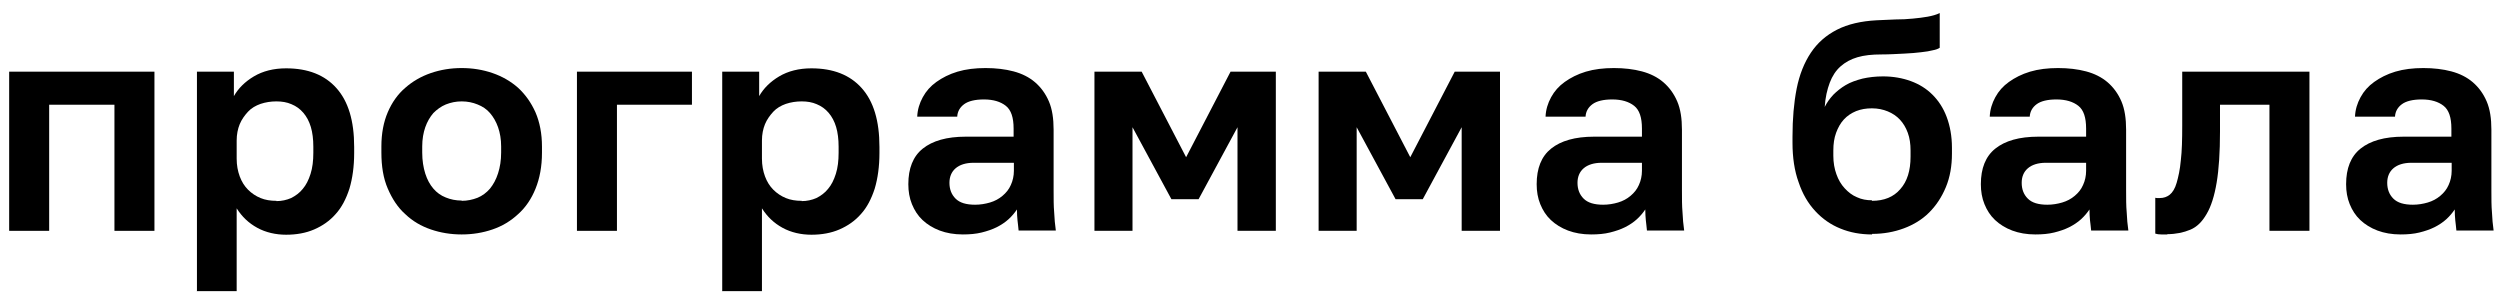 <?xml version="1.0" encoding="UTF-8"?> <svg xmlns="http://www.w3.org/2000/svg" width="90" height="11" viewBox="0 0 90 11" fill="none"><path d="M0.33 8.31V2.58H5.56V8.31H4.12V3.77H1.77V8.31H0.33Z" fill="black"></path><path d="M7.09 10.47V2.58H8.42V3.46C8.58 3.18 8.82 2.94 9.14 2.75C9.46 2.56 9.85 2.46 10.3 2.46C11.09 2.46 11.69 2.7 12.11 3.17C12.54 3.65 12.75 4.35 12.75 5.29V5.51C12.75 5.99 12.69 6.42 12.58 6.79C12.46 7.16 12.3 7.47 12.08 7.71C11.87 7.95 11.61 8.13 11.31 8.26C11.01 8.39 10.67 8.45 10.3 8.45C9.93 8.45 9.57 8.37 9.26 8.2C8.95 8.03 8.71 7.8 8.52 7.5V10.48H7.08L7.09 10.47ZM9.95 7.24C10.14 7.24 10.32 7.2 10.48 7.13C10.64 7.05 10.79 6.94 10.9 6.8C11.02 6.66 11.11 6.48 11.18 6.26C11.25 6.04 11.28 5.79 11.28 5.5V5.28C11.28 5.01 11.25 4.77 11.19 4.57C11.13 4.37 11.04 4.2 10.92 4.06C10.8 3.92 10.66 3.82 10.49 3.75C10.33 3.68 10.15 3.65 9.95 3.65C9.75 3.65 9.56 3.68 9.38 3.74C9.21 3.8 9.05 3.89 8.93 4.02C8.81 4.15 8.7 4.3 8.63 4.47C8.56 4.64 8.52 4.84 8.52 5.06V5.71C8.52 5.95 8.56 6.16 8.63 6.35C8.7 6.54 8.8 6.7 8.93 6.83C9.06 6.96 9.21 7.06 9.38 7.13C9.55 7.2 9.74 7.23 9.95 7.23V7.24Z" fill="black"></path><path d="M16.62 8.44C16.23 8.44 15.861 8.38 15.511 8.26C15.161 8.14 14.851 7.96 14.591 7.71C14.32 7.47 14.12 7.16 13.96 6.79C13.8 6.42 13.73 5.99 13.73 5.49V5.27C13.73 4.8 13.81 4.39 13.96 4.04C14.11 3.69 14.32 3.39 14.591 3.16C14.851 2.93 15.161 2.75 15.511 2.63C15.861 2.51 16.23 2.45 16.62 2.45C17.011 2.45 17.381 2.51 17.73 2.63C18.081 2.75 18.39 2.93 18.651 3.16C18.91 3.4 19.12 3.69 19.28 4.05C19.43 4.4 19.511 4.81 19.511 5.28V5.5C19.511 5.99 19.43 6.42 19.28 6.79C19.131 7.16 18.921 7.47 18.651 7.71C18.381 7.96 18.081 8.14 17.73 8.26C17.381 8.38 17.011 8.44 16.62 8.44ZM16.62 7.23C16.82 7.23 17.011 7.19 17.191 7.12C17.36 7.05 17.511 6.94 17.64 6.79C17.761 6.64 17.86 6.46 17.93 6.24C18 6.02 18.041 5.78 18.041 5.49V5.27C18.041 5.01 18 4.78 17.93 4.58C17.86 4.38 17.761 4.21 17.64 4.07C17.52 3.93 17.37 3.83 17.191 3.76C17.02 3.69 16.831 3.65 16.62 3.65C16.41 3.65 16.23 3.69 16.05 3.76C15.88 3.83 15.73 3.94 15.601 4.07C15.48 4.21 15.38 4.38 15.31 4.58C15.241 4.78 15.2 5.01 15.2 5.27V5.49C15.2 5.78 15.241 6.03 15.31 6.25C15.38 6.47 15.48 6.65 15.601 6.79C15.72 6.93 15.87 7.04 16.05 7.11C16.22 7.18 16.41 7.22 16.62 7.22V7.23Z" fill="black"></path><path d="M20.77 8.31V2.58H24.91V3.77H22.21V8.31H20.77Z" fill="black"></path><path d="M26 10.47V2.58H27.33V3.46C27.49 3.18 27.73 2.94 28.05 2.75C28.37 2.56 28.76 2.46 29.21 2.46C30 2.46 30.6 2.7 31.02 3.17C31.45 3.65 31.66 4.35 31.66 5.29V5.51C31.66 5.99 31.6 6.42 31.49 6.79C31.37 7.16 31.21 7.47 30.99 7.71C30.78 7.95 30.52 8.13 30.22 8.26C29.92 8.39 29.58 8.45 29.21 8.45C28.84 8.45 28.48 8.37 28.17 8.2C27.86 8.03 27.62 7.8 27.43 7.5V10.48H25.99L26 10.47ZM28.86 7.24C29.05 7.24 29.23 7.2 29.39 7.13C29.55 7.05 29.7 6.94 29.81 6.8C29.93 6.66 30.02 6.48 30.09 6.26C30.16 6.04 30.19 5.79 30.19 5.5V5.28C30.19 5.01 30.16 4.77 30.1 4.57C30.04 4.37 29.95 4.2 29.83 4.06C29.71 3.92 29.57 3.82 29.4 3.75C29.24 3.68 29.06 3.65 28.86 3.65C28.66 3.65 28.47 3.68 28.29 3.74C28.12 3.8 27.96 3.89 27.84 4.02C27.72 4.15 27.61 4.3 27.54 4.47C27.47 4.64 27.43 4.84 27.43 5.06V5.71C27.43 5.95 27.47 6.16 27.54 6.35C27.61 6.54 27.71 6.7 27.84 6.83C27.97 6.96 28.12 7.06 28.29 7.13C28.46 7.2 28.65 7.23 28.86 7.23V7.24Z" fill="black"></path><path d="M34.66 8.44C34.35 8.44 34.07 8.39 33.83 8.3C33.59 8.21 33.38 8.08 33.21 7.92C33.04 7.76 32.92 7.57 32.83 7.35C32.74 7.13 32.7 6.89 32.7 6.63C32.7 6.06 32.87 5.63 33.22 5.35C33.57 5.07 34.08 4.92 34.77 4.92H36.49V4.63C36.49 4.23 36.4 3.96 36.21 3.81C36.02 3.66 35.76 3.58 35.42 3.58C35.1 3.58 34.86 3.64 34.71 3.75C34.56 3.86 34.47 4.01 34.46 4.2H33.02C33.03 3.95 33.1 3.72 33.22 3.5C33.34 3.28 33.5 3.1 33.71 2.95C33.92 2.8 34.17 2.67 34.47 2.58C34.77 2.49 35.11 2.45 35.48 2.45C35.85 2.45 36.19 2.49 36.49 2.57C36.79 2.65 37.05 2.78 37.26 2.96C37.47 3.14 37.64 3.37 37.76 3.65C37.88 3.93 37.93 4.27 37.93 4.67V6.85C37.93 7.15 37.93 7.42 37.95 7.64C37.96 7.87 37.98 8.09 38.01 8.3H36.67C36.66 8.16 36.64 8.04 36.63 7.93C36.62 7.82 36.61 7.69 36.61 7.54C36.53 7.66 36.43 7.78 36.31 7.89C36.19 8 36.04 8.1 35.88 8.18C35.72 8.26 35.54 8.32 35.34 8.37C35.14 8.42 34.91 8.44 34.66 8.44ZM35.1 7.37C35.29 7.37 35.47 7.34 35.64 7.29C35.81 7.24 35.96 7.16 36.09 7.05C36.22 6.94 36.32 6.82 36.39 6.66C36.46 6.51 36.5 6.33 36.5 6.15V5.86H35.05C34.77 5.86 34.55 5.93 34.4 6.06C34.25 6.19 34.18 6.37 34.18 6.58C34.18 6.81 34.25 7 34.4 7.15C34.55 7.3 34.78 7.37 35.11 7.37H35.1Z" fill="black"></path><path d="M39.4 8.31V2.58H41.1L42.7 5.66L44.3 2.58H45.93V8.31H44.55V4.58L43.15 7.17H42.17L40.77 4.58V8.31H39.39H39.4Z" fill="black"></path><path d="M47.47 8.31V2.58H49.17L50.77 5.66L52.37 2.58H54V8.31H52.62V4.58L51.22 7.17H50.24L48.84 4.58V8.31H47.46H47.47Z" fill="black"></path><path d="M57.28 8.44C56.97 8.44 56.69 8.39 56.45 8.3C56.21 8.21 56 8.08 55.83 7.92C55.66 7.76 55.54 7.57 55.45 7.35C55.36 7.13 55.32 6.89 55.32 6.63C55.32 6.06 55.49 5.63 55.84 5.35C56.19 5.07 56.7 4.92 57.39 4.92H59.11V4.63C59.11 4.23 59.02 3.96 58.83 3.81C58.64 3.66 58.38 3.58 58.04 3.58C57.72 3.58 57.48 3.64 57.33 3.75C57.18 3.86 57.09 4.01 57.08 4.2H55.64C55.65 3.95 55.72 3.72 55.84 3.5C55.96 3.28 56.12 3.1 56.33 2.95C56.54 2.8 56.79 2.67 57.09 2.58C57.39 2.49 57.73 2.45 58.1 2.45C58.47 2.45 58.81 2.49 59.11 2.57C59.41 2.65 59.67 2.78 59.88 2.96C60.09 3.14 60.26 3.37 60.38 3.65C60.5 3.93 60.55 4.27 60.55 4.67V6.85C60.55 7.15 60.55 7.42 60.57 7.64C60.58 7.87 60.6 8.09 60.63 8.3H59.29C59.28 8.16 59.26 8.04 59.25 7.93C59.24 7.82 59.23 7.69 59.23 7.54C59.15 7.66 59.05 7.78 58.93 7.89C58.81 8 58.66 8.1 58.5 8.18C58.34 8.26 58.16 8.32 57.96 8.37C57.76 8.42 57.53 8.44 57.28 8.44ZM57.71 7.37C57.9 7.37 58.08 7.34 58.25 7.29C58.42 7.24 58.57 7.16 58.7 7.05C58.83 6.94 58.93 6.82 59 6.66C59.07 6.51 59.11 6.33 59.11 6.15V5.86H57.66C57.38 5.86 57.16 5.93 57.01 6.06C56.86 6.19 56.79 6.37 56.79 6.58C56.79 6.81 56.86 7 57.01 7.15C57.16 7.3 57.39 7.37 57.72 7.37H57.71Z" fill="black"></path><path d="M67.39 8.44C66.98 8.44 66.6 8.37 66.26 8.23C65.91 8.09 65.61 7.88 65.35 7.6C65.09 7.32 64.89 6.98 64.75 6.56C64.6 6.15 64.53 5.67 64.53 5.14V4.92C64.53 4.27 64.58 3.7 64.68 3.19C64.78 2.69 64.95 2.26 65.19 1.9C65.43 1.54 65.74 1.27 66.13 1.07C66.52 0.87 67 0.76 67.56 0.73C67.79 0.72 68.02 0.71 68.24 0.7C68.46 0.7 68.66 0.69 68.86 0.67C69.06 0.65 69.24 0.63 69.4 0.6C69.56 0.57 69.71 0.53 69.83 0.47V1.72C69.77 1.76 69.69 1.79 69.58 1.81C69.47 1.84 69.34 1.86 69.16 1.88C68.99 1.9 68.79 1.92 68.55 1.93C68.31 1.94 68.04 1.96 67.72 1.96C67.39 1.96 67.11 1.99 66.87 2.06C66.63 2.13 66.43 2.24 66.26 2.39C66.09 2.54 65.96 2.74 65.87 2.98C65.78 3.22 65.71 3.51 65.69 3.85C65.77 3.69 65.87 3.55 66 3.41C66.13 3.28 66.28 3.16 66.45 3.06C66.62 2.96 66.82 2.89 67.05 2.83C67.27 2.78 67.52 2.75 67.79 2.75C68.15 2.75 68.49 2.81 68.79 2.92C69.09 3.03 69.35 3.19 69.57 3.41C69.79 3.63 69.96 3.89 70.08 4.21C70.2 4.53 70.27 4.9 70.27 5.32V5.53C70.27 5.98 70.2 6.38 70.05 6.74C69.9 7.1 69.7 7.4 69.45 7.65C69.2 7.9 68.89 8.09 68.54 8.22C68.19 8.35 67.81 8.42 67.4 8.42L67.39 8.44ZM67.39 7.23C67.83 7.23 68.17 7.09 68.41 6.81C68.66 6.53 68.78 6.14 68.78 5.64V5.42C68.78 5.18 68.75 4.97 68.68 4.78C68.61 4.59 68.52 4.44 68.4 4.31C68.28 4.18 68.13 4.08 67.96 4.01C67.79 3.94 67.6 3.9 67.39 3.9C67.18 3.9 67 3.93 66.82 4C66.65 4.07 66.5 4.17 66.38 4.3C66.26 4.43 66.17 4.59 66.1 4.78C66.03 4.97 66 5.18 66 5.42V5.61C66 5.85 66.04 6.08 66.11 6.27C66.18 6.47 66.28 6.64 66.41 6.78C66.54 6.92 66.68 7.03 66.85 7.1C67.02 7.18 67.2 7.21 67.39 7.21V7.23Z" fill="black"></path><path d="M73.271 8.44C72.961 8.44 72.681 8.39 72.441 8.3C72.201 8.21 71.991 8.08 71.821 7.92C71.651 7.76 71.531 7.57 71.441 7.35C71.351 7.13 71.311 6.89 71.311 6.63C71.311 6.06 71.481 5.63 71.831 5.35C72.181 5.07 72.691 4.92 73.381 4.92H75.1V4.63C75.1 4.23 75.011 3.96 74.821 3.81C74.631 3.66 74.371 3.58 74.031 3.58C73.711 3.58 73.471 3.64 73.321 3.75C73.171 3.86 73.081 4.01 73.071 4.2H71.631C71.641 3.95 71.711 3.72 71.831 3.5C71.951 3.28 72.111 3.1 72.321 2.95C72.531 2.8 72.781 2.67 73.081 2.58C73.381 2.49 73.721 2.45 74.091 2.45C74.461 2.45 74.8 2.49 75.1 2.57C75.4 2.65 75.66 2.78 75.871 2.96C76.081 3.14 76.251 3.37 76.371 3.65C76.49 3.93 76.54 4.27 76.54 4.67V6.85C76.54 7.15 76.54 7.42 76.561 7.64C76.57 7.87 76.591 8.09 76.621 8.3H75.281C75.271 8.16 75.251 8.04 75.24 7.93C75.231 7.82 75.221 7.69 75.221 7.54C75.141 7.66 75.04 7.78 74.921 7.89C74.8 8 74.65 8.1 74.49 8.18C74.331 8.26 74.151 8.32 73.951 8.37C73.751 8.42 73.521 8.44 73.271 8.44ZM73.701 7.37C73.891 7.37 74.07 7.34 74.24 7.29C74.41 7.24 74.561 7.16 74.691 7.05C74.821 6.94 74.921 6.82 74.99 6.66C75.061 6.51 75.1 6.33 75.1 6.15V5.86H73.651C73.371 5.86 73.15 5.93 73.001 6.06C72.85 6.19 72.781 6.37 72.781 6.58C72.781 6.81 72.85 7 73.001 7.15C73.15 7.3 73.381 7.37 73.711 7.37H73.701Z" fill="black"></path><path d="M78.03 8.44C77.97 8.44 77.9 8.44 77.81 8.44C77.72 8.44 77.65 8.43 77.59 8.41V7.12C77.59 7.12 77.63 7.13 77.65 7.13H77.75C77.89 7.13 78.01 7.09 78.11 7.01C78.21 6.93 78.3 6.79 78.36 6.58C78.42 6.37 78.48 6.11 78.51 5.77C78.55 5.44 78.56 5.02 78.56 4.52V2.58H83.14V8.31H81.7V3.77H79.92V4.74C79.92 5.48 79.88 6.09 79.8 6.57C79.72 7.05 79.6 7.43 79.44 7.7C79.28 7.98 79.09 8.17 78.85 8.27C78.61 8.37 78.33 8.43 78.02 8.43L78.03 8.44Z" fill="black"></path><path d="M86.42 8.44C86.11 8.44 85.83 8.39 85.59 8.3C85.35 8.21 85.14 8.08 84.97 7.92C84.8 7.76 84.68 7.57 84.59 7.35C84.5 7.13 84.46 6.89 84.46 6.63C84.46 6.06 84.63 5.63 84.98 5.35C85.33 5.07 85.84 4.92 86.53 4.92H88.25V4.63C88.25 4.23 88.16 3.96 87.97 3.81C87.78 3.66 87.52 3.58 87.18 3.58C86.86 3.58 86.62 3.64 86.47 3.75C86.32 3.86 86.23 4.01 86.22 4.2H84.78C84.79 3.95 84.86 3.72 84.98 3.5C85.1 3.28 85.26 3.1 85.47 2.95C85.68 2.8 85.93 2.67 86.23 2.58C86.53 2.49 86.87 2.45 87.24 2.45C87.61 2.45 87.95 2.49 88.25 2.57C88.55 2.65 88.81 2.78 89.02 2.96C89.23 3.14 89.4 3.37 89.52 3.65C89.64 3.93 89.69 4.27 89.69 4.67V6.85C89.69 7.15 89.69 7.42 89.71 7.64C89.72 7.87 89.74 8.09 89.77 8.3H88.43C88.42 8.16 88.4 8.04 88.39 7.93C88.38 7.82 88.37 7.69 88.37 7.54C88.29 7.66 88.19 7.78 88.07 7.89C87.95 8 87.8 8.1 87.64 8.18C87.48 8.26 87.3 8.32 87.1 8.37C86.9 8.42 86.67 8.44 86.42 8.44ZM86.86 7.37C87.05 7.37 87.23 7.34 87.4 7.29C87.57 7.24 87.72 7.16 87.85 7.05C87.98 6.94 88.08 6.82 88.15 6.66C88.22 6.51 88.26 6.33 88.26 6.15V5.86H86.81C86.53 5.86 86.31 5.93 86.16 6.06C86.01 6.19 85.94 6.37 85.94 6.58C85.94 6.81 86.01 7 86.16 7.15C86.31 7.3 86.54 7.37 86.87 7.37H86.86Z" fill="black"></path></svg> 